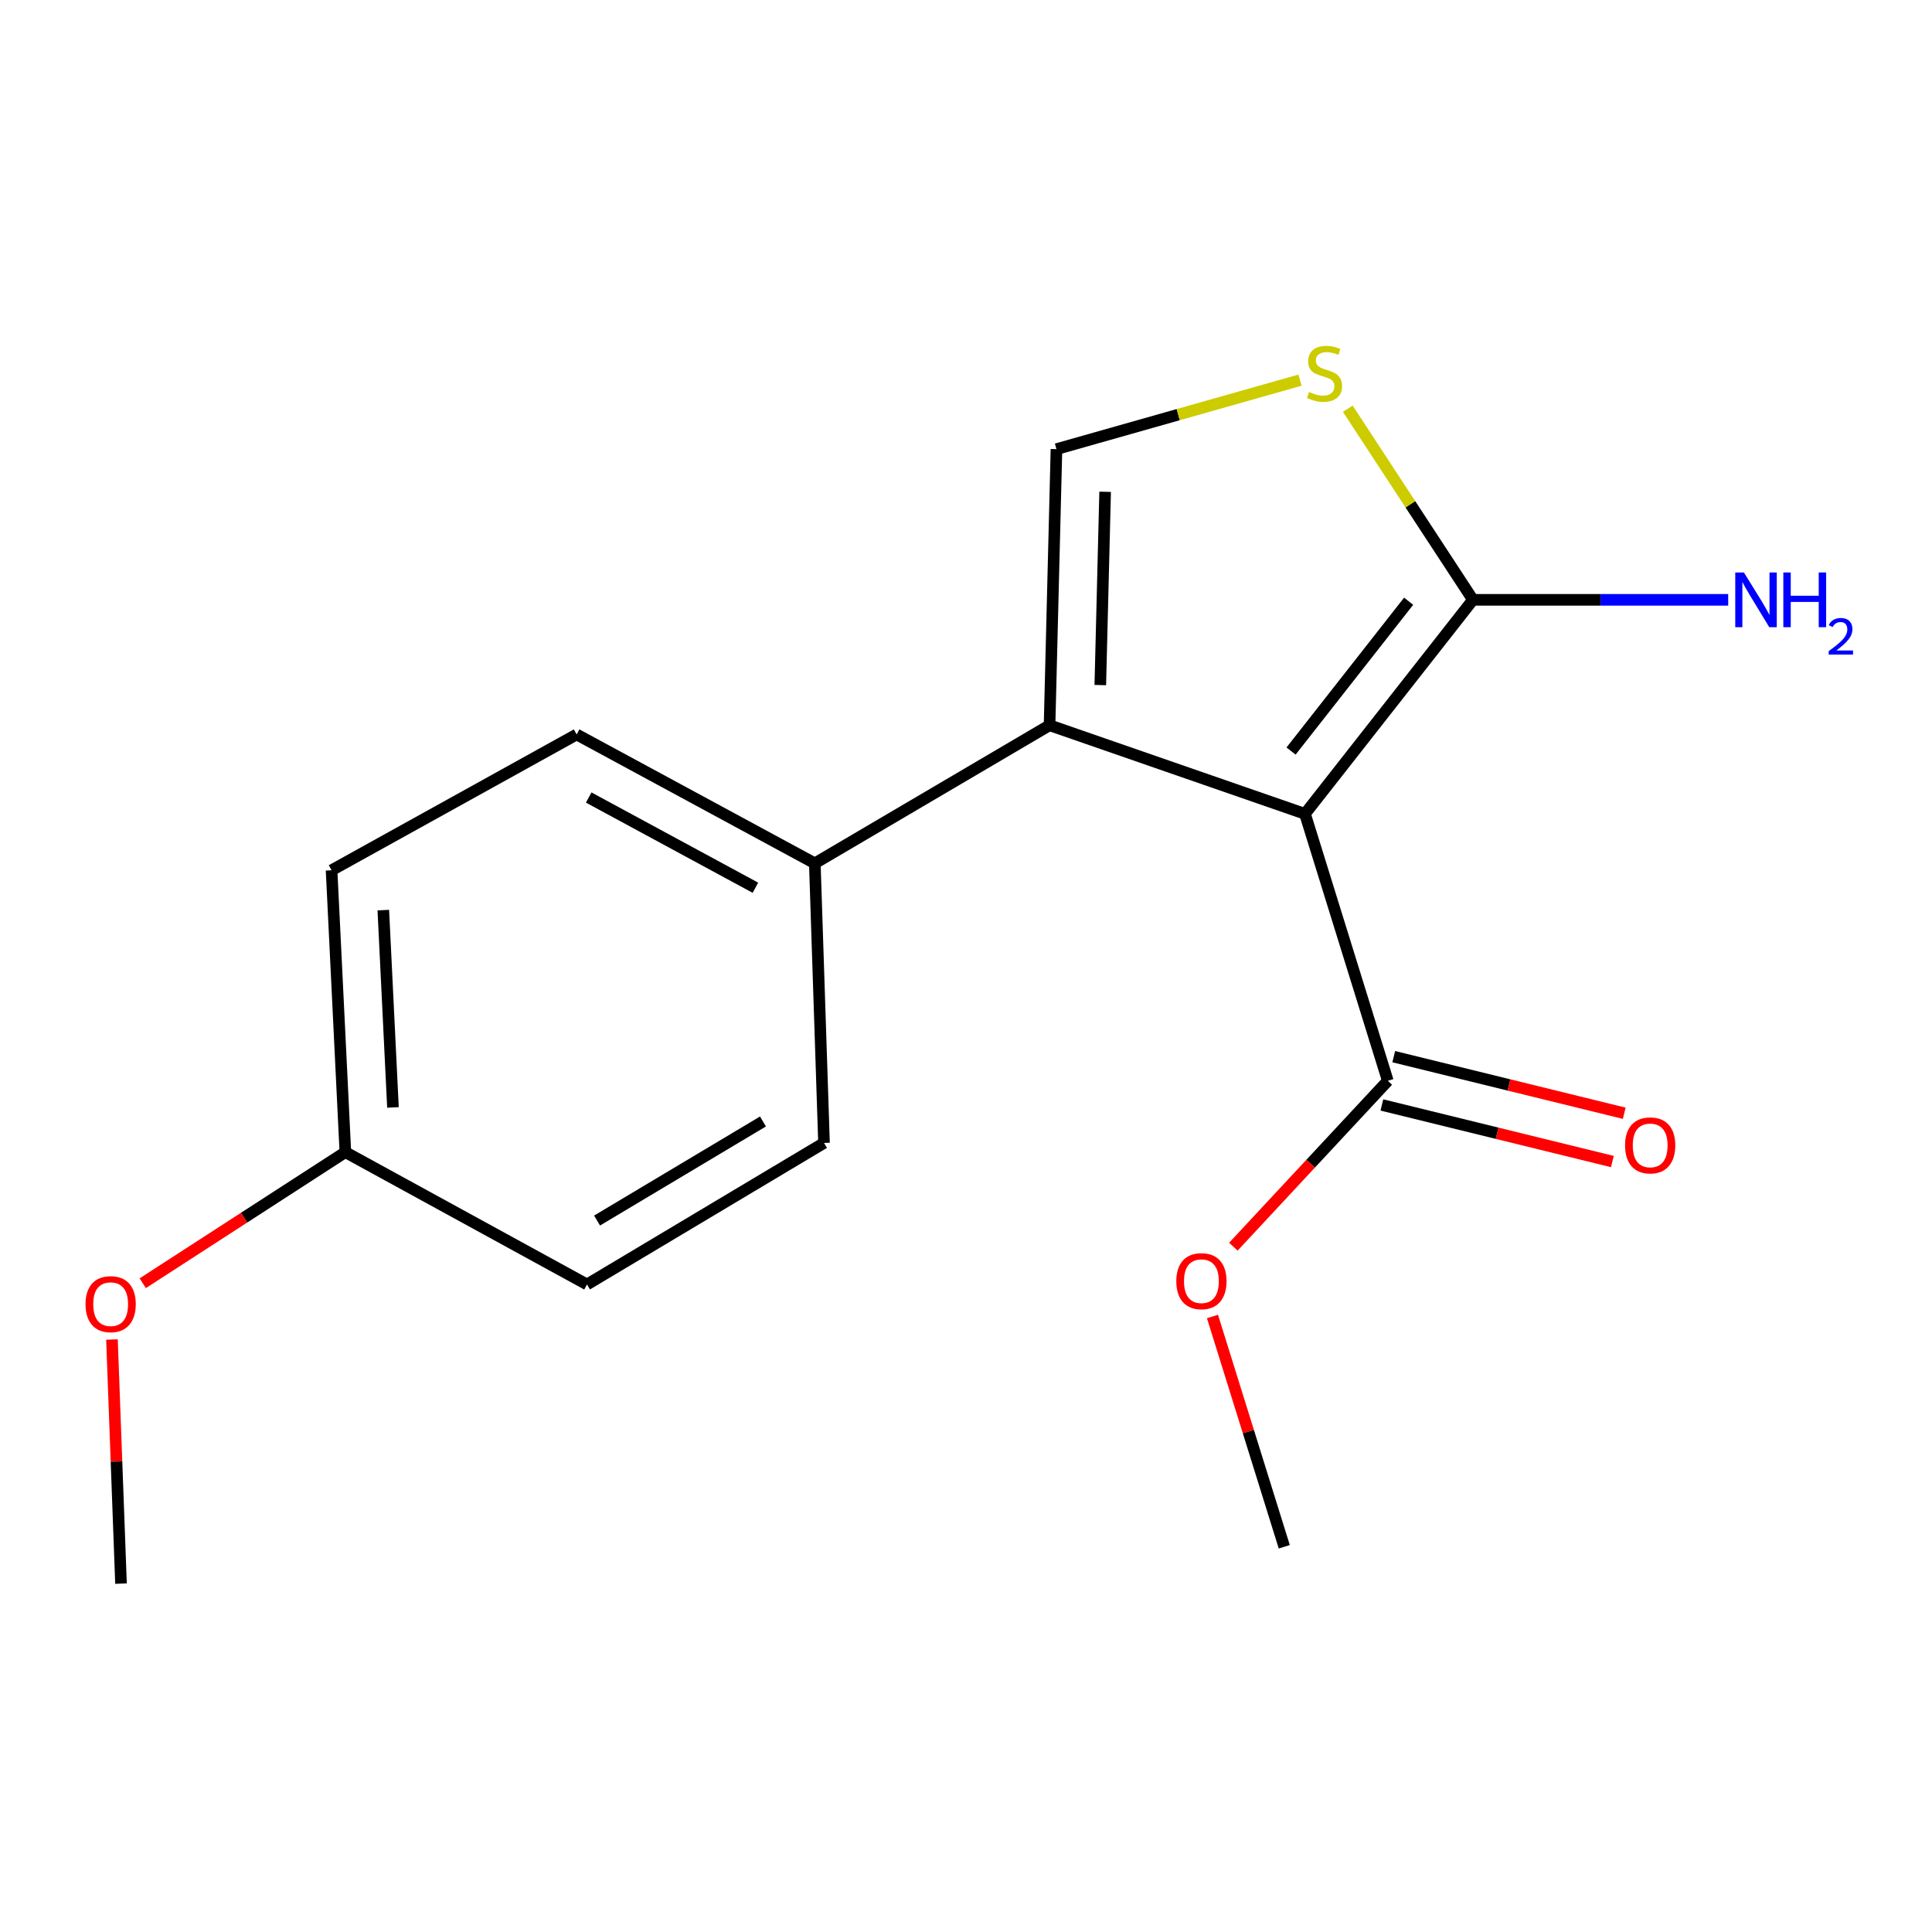 <?xml version='1.0' encoding='iso-8859-1'?>
<svg version='1.1' baseProfile='full'
              xmlns='http://www.w3.org/2000/svg'
                      xmlns:rdkit='http://www.rdkit.org/xml'
                      xmlns:xlink='http://www.w3.org/1999/xlink'
                  xml:space='preserve'
width='1000px' height='1000px' viewBox='0 0 1000 1000'>
<!-- END OF HEADER -->
<rect style='opacity:1.0;fill:#FFFFFF;stroke:none' width='1000' height='1000' x='0' y='0'> </rect>
<path class='bond-0' d='M 675.458,421.25 L 543.246,375.392' style='fill:none;fill-rule:evenodd;stroke:#000000;stroke-width:6px;stroke-linecap:butt;stroke-linejoin:miter;stroke-opacity:1' />
<path class='bond-1' d='M 675.458,421.25 L 762.398,310.473' style='fill:none;fill-rule:evenodd;stroke:#000000;stroke-width:6px;stroke-linecap:butt;stroke-linejoin:miter;stroke-opacity:1' />
<path class='bond-1' d='M 668.251,388.743 L 729.109,311.199' style='fill:none;fill-rule:evenodd;stroke:#000000;stroke-width:6px;stroke-linecap:butt;stroke-linejoin:miter;stroke-opacity:1' />
<path class='bond-4' d='M 675.458,421.25 L 718.327,559.424' style='fill:none;fill-rule:evenodd;stroke:#000000;stroke-width:6px;stroke-linecap:butt;stroke-linejoin:miter;stroke-opacity:1' />
<path class='bond-2' d='M 543.246,375.392 L 546.821,232.47' style='fill:none;fill-rule:evenodd;stroke:#000000;stroke-width:6px;stroke-linecap:butt;stroke-linejoin:miter;stroke-opacity:1' />
<path class='bond-2' d='M 569.513,354.597 L 572.016,254.552' style='fill:none;fill-rule:evenodd;stroke:#000000;stroke-width:6px;stroke-linecap:butt;stroke-linejoin:miter;stroke-opacity:1' />
<path class='bond-5' d='M 543.246,375.392 L 421.745,446.86' style='fill:none;fill-rule:evenodd;stroke:#000000;stroke-width:6px;stroke-linecap:butt;stroke-linejoin:miter;stroke-opacity:1' />
<path class='bond-3' d='M 762.398,310.473 L 730.003,261.01' style='fill:none;fill-rule:evenodd;stroke:#000000;stroke-width:6px;stroke-linecap:butt;stroke-linejoin:miter;stroke-opacity:1' />
<path class='bond-3' d='M 730.003,261.01 L 697.609,211.547' style='fill:none;fill-rule:evenodd;stroke:#CCCC00;stroke-width:6px;stroke-linecap:butt;stroke-linejoin:miter;stroke-opacity:1' />
<path class='bond-7' d='M 762.398,310.473 L 828.452,310.473' style='fill:none;fill-rule:evenodd;stroke:#000000;stroke-width:6px;stroke-linecap:butt;stroke-linejoin:miter;stroke-opacity:1' />
<path class='bond-7' d='M 828.452,310.473 L 894.505,310.473' style='fill:none;fill-rule:evenodd;stroke:#0000FF;stroke-width:6px;stroke-linecap:butt;stroke-linejoin:miter;stroke-opacity:1' />
<path class='bond-17' d='M 546.821,232.47 L 609.852,214.613' style='fill:none;fill-rule:evenodd;stroke:#000000;stroke-width:6px;stroke-linecap:butt;stroke-linejoin:miter;stroke-opacity:1' />
<path class='bond-17' d='M 609.852,214.613 L 672.882,196.756' style='fill:none;fill-rule:evenodd;stroke:#CCCC00;stroke-width:6px;stroke-linecap:butt;stroke-linejoin:miter;stroke-opacity:1' />
<path class='bond-6' d='M 715.258,571.922 L 774.91,586.57' style='fill:none;fill-rule:evenodd;stroke:#000000;stroke-width:6px;stroke-linecap:butt;stroke-linejoin:miter;stroke-opacity:1' />
<path class='bond-6' d='M 774.91,586.57 L 834.563,601.218' style='fill:none;fill-rule:evenodd;stroke:#FF0000;stroke-width:6px;stroke-linecap:butt;stroke-linejoin:miter;stroke-opacity:1' />
<path class='bond-6' d='M 721.396,546.926 L 781.048,561.574' style='fill:none;fill-rule:evenodd;stroke:#000000;stroke-width:6px;stroke-linecap:butt;stroke-linejoin:miter;stroke-opacity:1' />
<path class='bond-6' d='M 781.048,561.574 L 840.701,576.222' style='fill:none;fill-rule:evenodd;stroke:#FF0000;stroke-width:6px;stroke-linecap:butt;stroke-linejoin:miter;stroke-opacity:1' />
<path class='bond-10' d='M 718.327,559.424 L 678.358,602.355' style='fill:none;fill-rule:evenodd;stroke:#000000;stroke-width:6px;stroke-linecap:butt;stroke-linejoin:miter;stroke-opacity:1' />
<path class='bond-10' d='M 678.358,602.355 L 638.389,645.286' style='fill:none;fill-rule:evenodd;stroke:#FF0000;stroke-width:6px;stroke-linecap:butt;stroke-linejoin:miter;stroke-opacity:1' />
<path class='bond-8' d='M 421.745,446.86 L 298.471,380.154' style='fill:none;fill-rule:evenodd;stroke:#000000;stroke-width:6px;stroke-linecap:butt;stroke-linejoin:miter;stroke-opacity:1' />
<path class='bond-8' d='M 391.005,459.491 L 304.712,412.797' style='fill:none;fill-rule:evenodd;stroke:#000000;stroke-width:6px;stroke-linecap:butt;stroke-linejoin:miter;stroke-opacity:1' />
<path class='bond-9' d='M 421.745,446.86 L 426.507,591.583' style='fill:none;fill-rule:evenodd;stroke:#000000;stroke-width:6px;stroke-linecap:butt;stroke-linejoin:miter;stroke-opacity:1' />
<path class='bond-13' d='M 298.471,380.154 L 171.622,450.449' style='fill:none;fill-rule:evenodd;stroke:#000000;stroke-width:6px;stroke-linecap:butt;stroke-linejoin:miter;stroke-opacity:1' />
<path class='bond-12' d='M 426.507,591.583 L 303.833,664.839' style='fill:none;fill-rule:evenodd;stroke:#000000;stroke-width:6px;stroke-linecap:butt;stroke-linejoin:miter;stroke-opacity:1' />
<path class='bond-12' d='M 394.909,580.473 L 309.038,631.752' style='fill:none;fill-rule:evenodd;stroke:#000000;stroke-width:6px;stroke-linecap:butt;stroke-linejoin:miter;stroke-opacity:1' />
<path class='bond-15' d='M 627.574,681.414 L 646.154,741.012' style='fill:none;fill-rule:evenodd;stroke:#FF0000;stroke-width:6px;stroke-linecap:butt;stroke-linejoin:miter;stroke-opacity:1' />
<path class='bond-15' d='M 646.154,741.012 L 664.733,800.611' style='fill:none;fill-rule:evenodd;stroke:#000000;stroke-width:6px;stroke-linecap:butt;stroke-linejoin:miter;stroke-opacity:1' />
<path class='bond-11' d='M 178.757,596.345 L 303.833,664.839' style='fill:none;fill-rule:evenodd;stroke:#000000;stroke-width:6px;stroke-linecap:butt;stroke-linejoin:miter;stroke-opacity:1' />
<path class='bond-14' d='M 178.757,596.345 L 126.322,630.271' style='fill:none;fill-rule:evenodd;stroke:#000000;stroke-width:6px;stroke-linecap:butt;stroke-linejoin:miter;stroke-opacity:1' />
<path class='bond-14' d='M 126.322,630.271 L 73.887,664.197' style='fill:none;fill-rule:evenodd;stroke:#FF0000;stroke-width:6px;stroke-linecap:butt;stroke-linejoin:miter;stroke-opacity:1' />
<path class='bond-18' d='M 178.757,596.345 L 171.622,450.449' style='fill:none;fill-rule:evenodd;stroke:#000000;stroke-width:6px;stroke-linecap:butt;stroke-linejoin:miter;stroke-opacity:1' />
<path class='bond-18' d='M 203.395,573.203 L 198.4,471.076' style='fill:none;fill-rule:evenodd;stroke:#000000;stroke-width:6px;stroke-linecap:butt;stroke-linejoin:miter;stroke-opacity:1' />
<path class='bond-16' d='M 57.951,693.329 L 60.292,756.5' style='fill:none;fill-rule:evenodd;stroke:#FF0000;stroke-width:6px;stroke-linecap:butt;stroke-linejoin:miter;stroke-opacity:1' />
<path class='bond-16' d='M 60.292,756.5 L 62.632,819.672' style='fill:none;fill-rule:evenodd;stroke:#000000;stroke-width:6px;stroke-linecap:butt;stroke-linejoin:miter;stroke-opacity:1' />
<path  class='atom-4' d='M 677.567 202.882
Q 677.887 203.002, 679.207 203.562
Q 680.527 204.122, 681.967 204.482
Q 683.447 204.802, 684.887 204.802
Q 687.567 204.802, 689.127 203.522
Q 690.687 202.202, 690.687 199.922
Q 690.687 198.362, 689.887 197.402
Q 689.127 196.442, 687.927 195.922
Q 686.727 195.402, 684.727 194.802
Q 682.207 194.042, 680.687 193.322
Q 679.207 192.602, 678.127 191.082
Q 677.087 189.562, 677.087 187.002
Q 677.087 183.442, 679.487 181.242
Q 681.927 179.042, 686.727 179.042
Q 690.007 179.042, 693.727 180.602
L 692.807 183.682
Q 689.407 182.282, 686.847 182.282
Q 684.087 182.282, 682.567 183.442
Q 681.047 184.562, 681.087 186.522
Q 681.087 188.042, 681.847 188.962
Q 682.647 189.882, 683.767 190.402
Q 684.927 190.922, 686.847 191.522
Q 689.407 192.322, 690.927 193.122
Q 692.447 193.922, 693.527 195.562
Q 694.647 197.162, 694.647 199.922
Q 694.647 203.842, 692.007 205.962
Q 689.407 208.042, 685.047 208.042
Q 682.527 208.042, 680.607 207.482
Q 678.727 206.962, 676.487 206.042
L 677.567 202.882
' fill='#CCCC00'/>
<path  class='atom-7' d='M 841.128 592.85
Q 841.128 586.05, 844.488 582.25
Q 847.848 578.45, 854.128 578.45
Q 860.408 578.45, 863.768 582.25
Q 867.128 586.05, 867.128 592.85
Q 867.128 599.73, 863.728 603.65
Q 860.328 607.53, 854.128 607.53
Q 847.888 607.53, 844.488 603.65
Q 841.128 599.77, 841.128 592.85
M 854.128 604.33
Q 858.448 604.33, 860.768 601.45
Q 863.128 598.53, 863.128 592.85
Q 863.128 587.29, 860.768 584.49
Q 858.448 581.65, 854.128 581.65
Q 849.808 581.65, 847.448 584.45
Q 845.128 587.25, 845.128 592.85
Q 845.128 598.57, 847.448 601.45
Q 849.808 604.33, 854.128 604.33
' fill='#FF0000'/>
<path  class='atom-8' d='M 902.648 296.313
L 911.928 311.313
Q 912.848 312.793, 914.328 315.473
Q 915.808 318.153, 915.888 318.313
L 915.888 296.313
L 919.648 296.313
L 919.648 324.633
L 915.768 324.633
L 905.808 308.233
Q 904.648 306.313, 903.408 304.113
Q 902.208 301.913, 901.848 301.233
L 901.848 324.633
L 898.168 324.633
L 898.168 296.313
L 902.648 296.313
' fill='#0000FF'/>
<path  class='atom-8' d='M 923.048 296.313
L 926.888 296.313
L 926.888 308.353
L 941.368 308.353
L 941.368 296.313
L 945.208 296.313
L 945.208 324.633
L 941.368 324.633
L 941.368 311.553
L 926.888 311.553
L 926.888 324.633
L 923.048 324.633
L 923.048 296.313
' fill='#0000FF'/>
<path  class='atom-8' d='M 946.581 323.64
Q 947.267 321.871, 948.904 320.894
Q 950.541 319.891, 952.811 319.891
Q 955.636 319.891, 957.22 321.422
Q 958.804 322.953, 958.804 325.672
Q 958.804 328.444, 956.745 331.032
Q 954.712 333.619, 950.488 336.681
L 959.121 336.681
L 959.121 338.793
L 946.528 338.793
L 946.528 337.024
Q 950.013 334.543, 952.072 332.695
Q 954.158 330.847, 955.161 329.184
Q 956.164 327.52, 956.164 325.804
Q 956.164 324.009, 955.267 323.006
Q 954.369 322.003, 952.811 322.003
Q 951.307 322.003, 950.303 322.61
Q 949.3 323.217, 948.587 324.564
L 946.581 323.64
' fill='#0000FF'/>
<path  class='atom-11' d='M 608.85 663.131
Q 608.85 656.331, 612.21 652.531
Q 615.57 648.731, 621.85 648.731
Q 628.13 648.731, 631.49 652.531
Q 634.85 656.331, 634.85 663.131
Q 634.85 670.011, 631.45 673.931
Q 628.05 677.811, 621.85 677.811
Q 615.61 677.811, 612.21 673.931
Q 608.85 670.051, 608.85 663.131
M 621.85 674.611
Q 626.17 674.611, 628.49 671.731
Q 630.85 668.811, 630.85 663.131
Q 630.85 657.571, 628.49 654.771
Q 626.17 651.931, 621.85 651.931
Q 617.53 651.931, 615.17 654.731
Q 612.85 657.531, 612.85 663.131
Q 612.85 668.851, 615.17 671.731
Q 617.53 674.611, 621.85 674.611
' fill='#FF0000'/>
<path  class='atom-15' d='M 44.27 675.028
Q 44.27 668.228, 47.63 664.428
Q 50.99 660.628, 57.27 660.628
Q 63.55 660.628, 66.91 664.428
Q 70.27 668.228, 70.27 675.028
Q 70.27 681.908, 66.87 685.828
Q 63.47 689.708, 57.27 689.708
Q 51.03 689.708, 47.63 685.828
Q 44.27 681.948, 44.27 675.028
M 57.27 686.508
Q 61.59 686.508, 63.91 683.628
Q 66.27 680.708, 66.27 675.028
Q 66.27 669.468, 63.91 666.668
Q 61.59 663.828, 57.27 663.828
Q 52.95 663.828, 50.59 666.628
Q 48.27 669.428, 48.27 675.028
Q 48.27 680.748, 50.59 683.628
Q 52.95 686.508, 57.27 686.508
' fill='#FF0000'/>
</svg>

